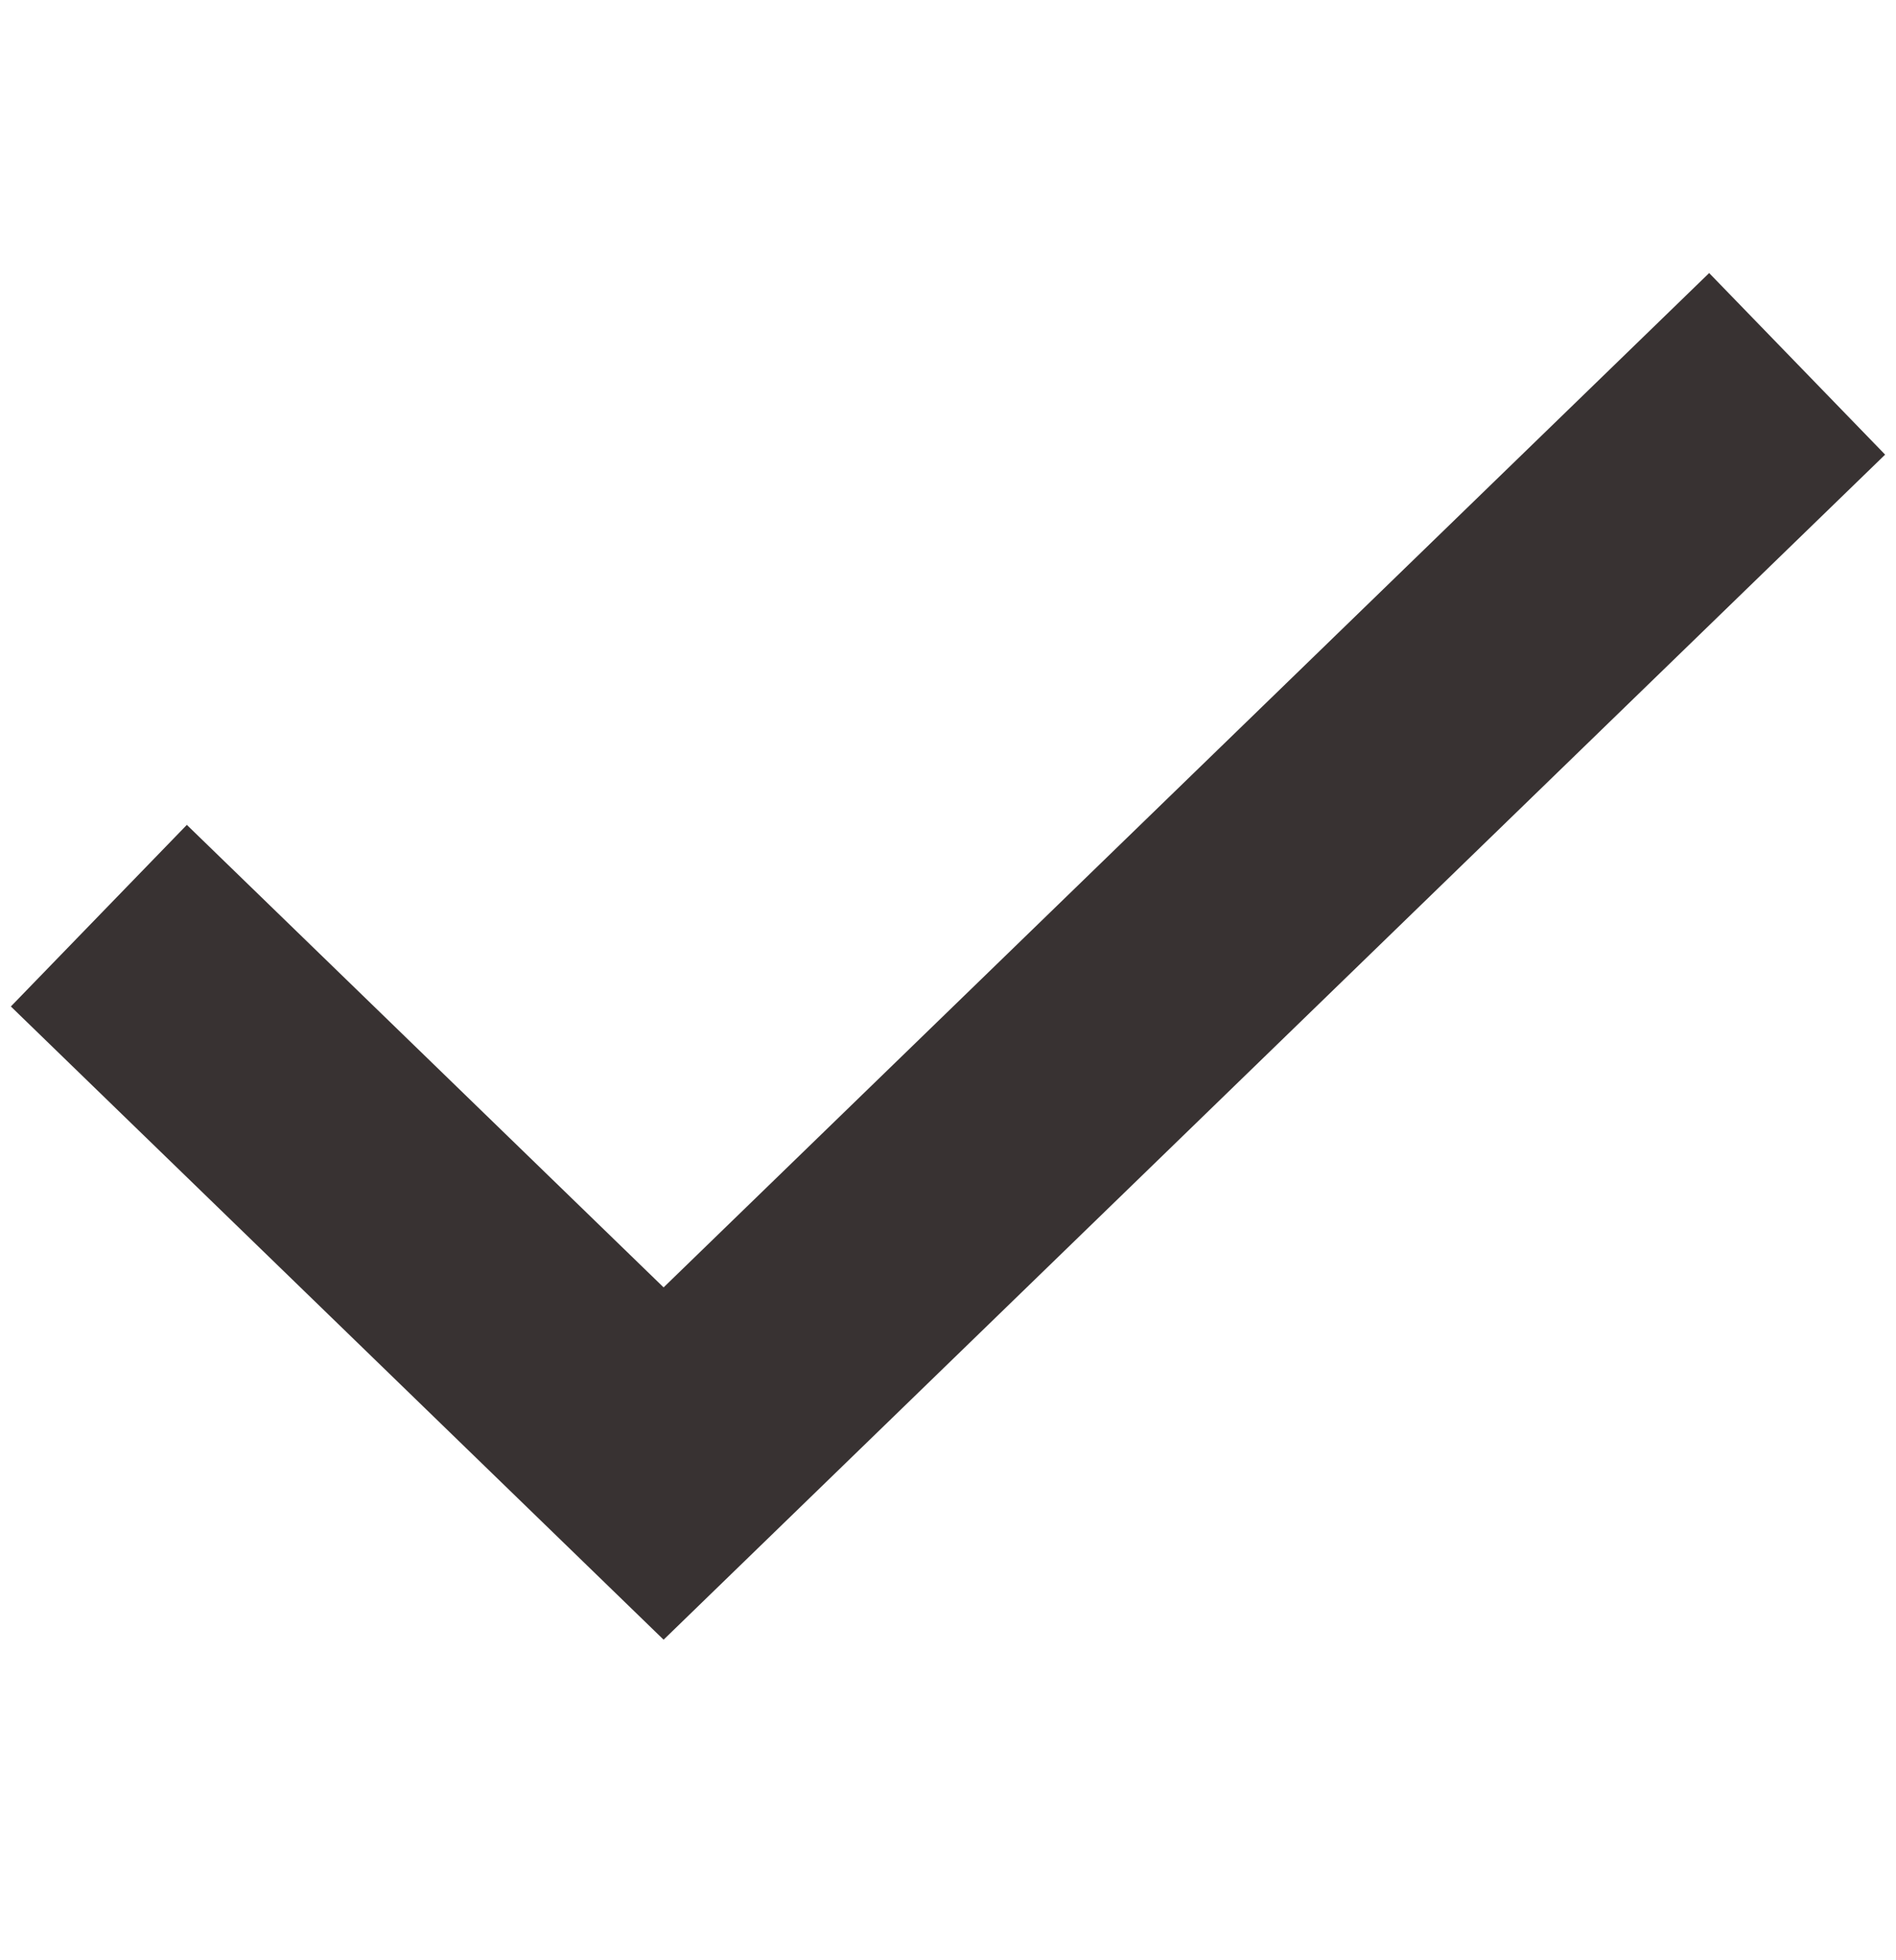 <svg width="30" height="31" viewBox="0 0 30 31" fill="none" xmlns="http://www.w3.org/2000/svg">
<path d="M27 7.146L10.5 23.145L3 15.873" stroke="#383232" stroke-width="4" stroke-linecap="square"/>
</svg>
